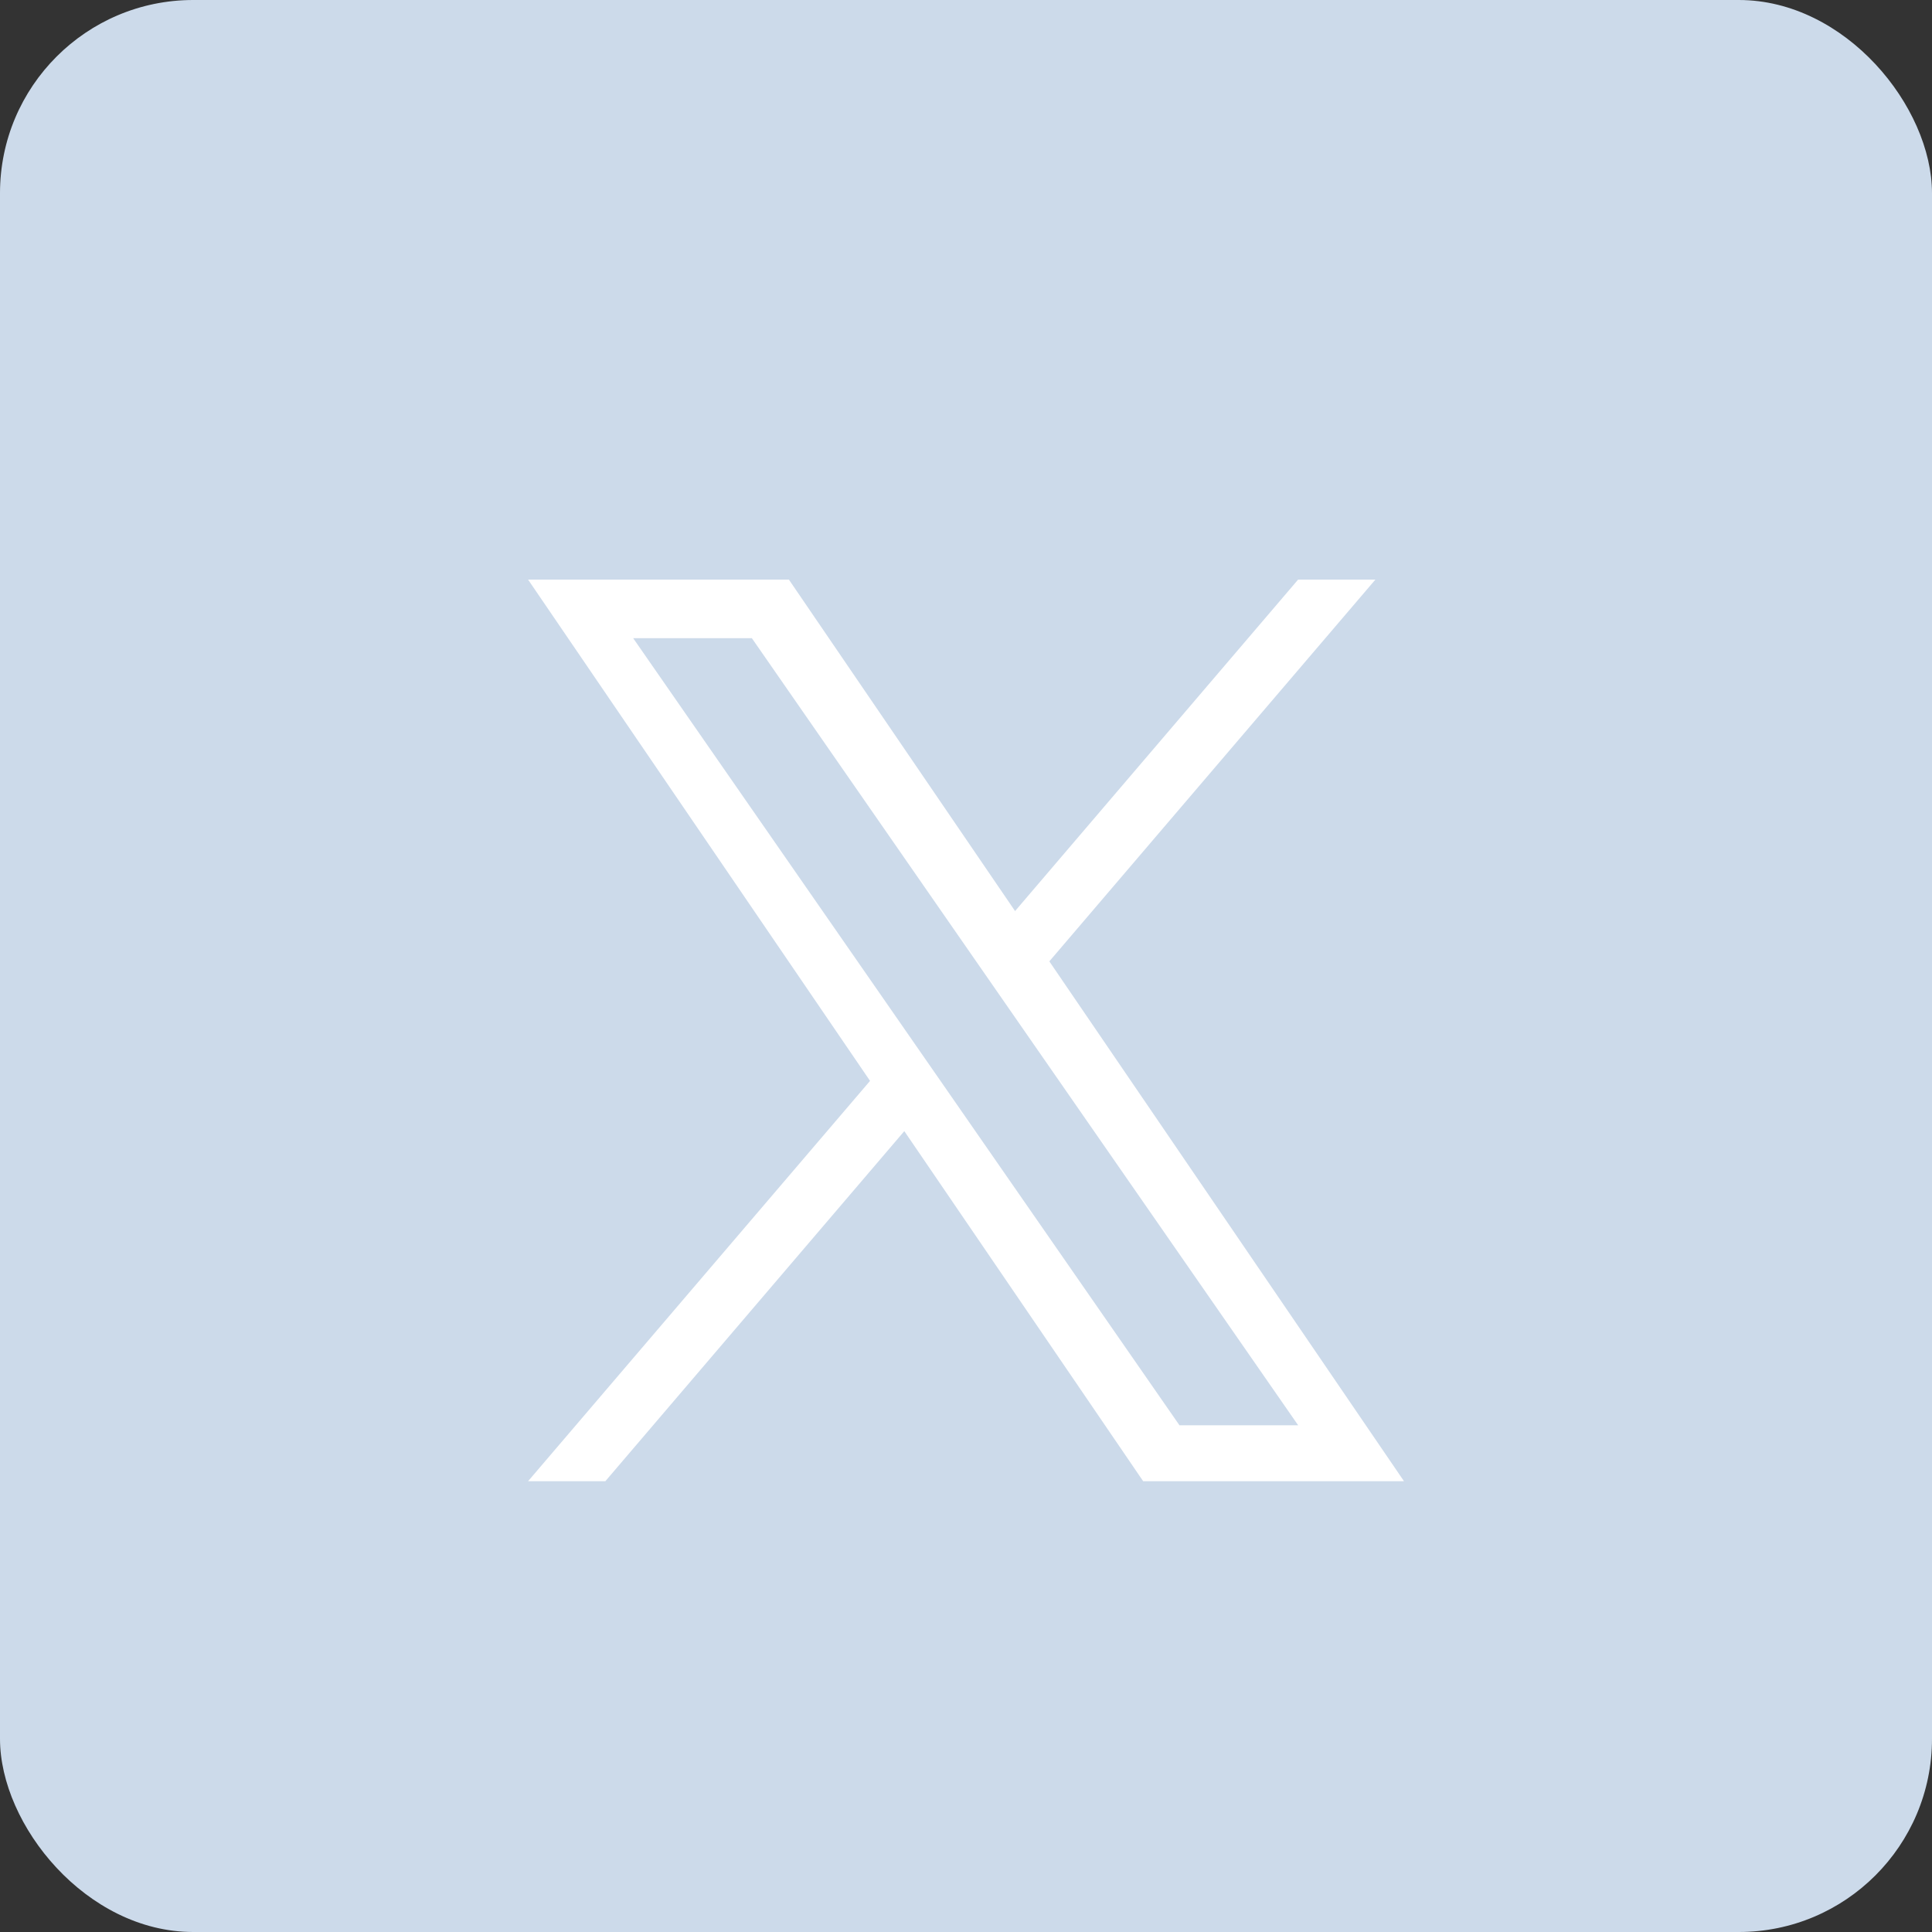 <svg width="30" height="30" viewBox="0 0 30 30" fill="none" xmlns="http://www.w3.org/2000/svg">
<rect x="0" y="0" width="30" height="30" fill="#333333" stroke="none"/>
<rect width="30" height="30" rx="3" fill="#CCDAEA"/>
<path d="M16.294 14.928L21.357 9H20.157L15.762 14.147L12.25 9H8.2L13.51 16.784L8.2 23H9.4L14.042 17.564L17.751 23H21.801L16.294 14.928ZM14.651 16.852L14.113 16.077L9.832 9.91H11.675L15.129 14.887L15.667 15.662L20.158 22.132H18.315L14.651 16.852Z" fill="white"/>
</svg>
